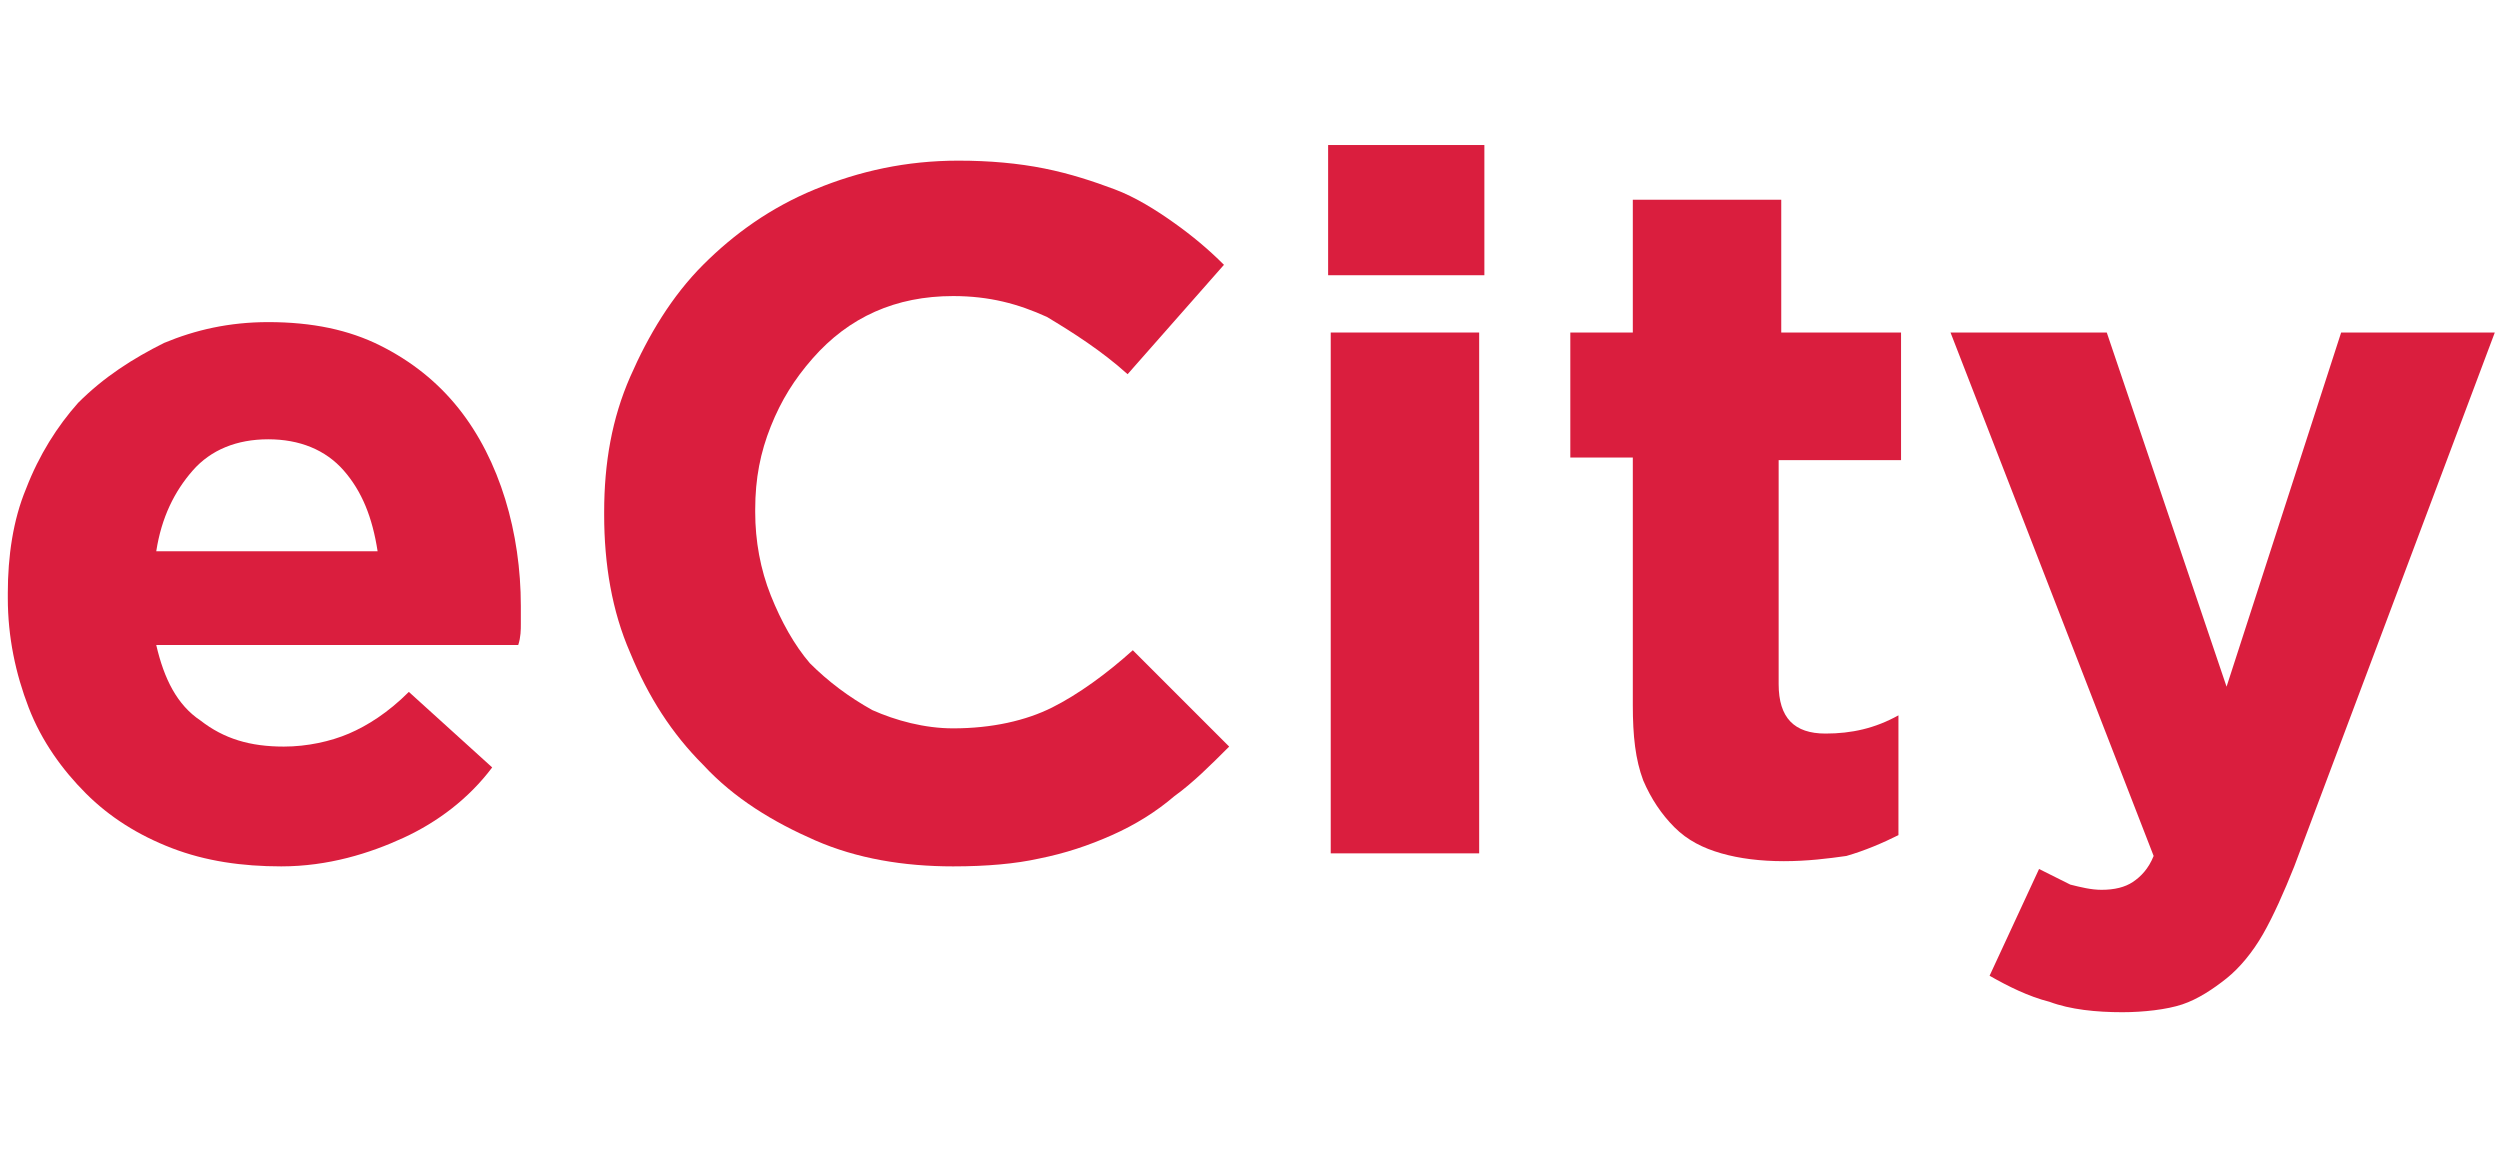 <svg width="87" height="40" version="1.1" id="Vrstva_1" xmlns="http://www.w3.org/2000/svg" xmlns:xlink="http://www.w3.org/1999/xlink" x="0px" y="0px"
	 viewBox="0 0 96 34.6" style="enable-background:new 0 0 96 34.6;" xml:space="preserve">
<style type="text/css">
	.st0{fill:#DA1E3E;}
</style>
<g>
	<path class="st0" d="M10.8,28.5c-1.5,0-2.9-0.2-4.2-0.7c-1.3-0.5-2.4-1.2-3.3-2.1c-0.9-0.9-1.7-2-2.2-3.3c-0.5-1.3-0.8-2.7-0.8-4.2
		V18c0-1.4,0.2-2.8,0.7-4c0.5-1.3,1.2-2.4,2-3.3C4,9.7,5.1,9,6.3,8.4c1.2-0.5,2.5-0.8,4-0.8c1.7,0,3.1,0.3,4.3,0.9
		c1.2,0.6,2.2,1.4,3,2.4c0.8,1,1.4,2.2,1.8,3.5c0.4,1.3,0.6,2.7,0.6,4.1c0,0.2,0,0.5,0,0.7c0,0.2,0,0.5-0.1,0.8H6
		c0.3,1.3,0.8,2.3,1.7,2.9c0.9,0.7,1.9,1,3.2,1c0.9,0,1.8-0.2,2.5-0.5c0.7-0.3,1.5-0.8,2.3-1.6l3.2,2.9c-0.9,1.2-2.1,2.1-3.4,2.7
		S12.6,28.5,10.8,28.5z M14.5,16.4c-0.2-1.3-0.6-2.3-1.3-3.1c-0.7-0.8-1.7-1.2-2.9-1.2c-1.2,0-2.2,0.4-2.9,1.2
		c-0.7,0.8-1.2,1.8-1.4,3.1H14.5z"/>
	<path class="st0" d="M36.6,28.5c-1.9,0-3.7-0.3-5.3-1c-1.6-0.7-3.1-1.6-4.3-2.9c-1.2-1.2-2.1-2.6-2.8-4.3c-0.7-1.6-1-3.4-1-5.3
		v-0.1c0-1.9,0.3-3.6,1-5.2c0.7-1.6,1.6-3.1,2.8-4.3c1.2-1.2,2.6-2.2,4.3-2.9c1.7-0.7,3.5-1.1,5.5-1.1c1.2,0,2.3,0.1,3.3,0.3
		c1,0.2,1.9,0.5,2.7,0.8c0.8,0.3,1.6,0.8,2.3,1.3c0.7,0.5,1.3,1,1.9,1.6l-3.7,4.2c-1-0.9-2.1-1.6-3.1-2.2c-1.1-0.5-2.2-0.8-3.6-0.8
		c-1.1,0-2.1,0.2-3,0.6c-0.9,0.4-1.7,1-2.4,1.8s-1.2,1.6-1.6,2.6c-0.4,1-0.6,2-0.6,3.2v0.1c0,1.1,0.2,2.2,0.6,3.2
		c0.4,1,0.9,1.9,1.5,2.6c0.7,0.7,1.5,1.3,2.4,1.8c0.9,0.4,2,0.7,3.1,0.7c1.5,0,2.8-0.3,3.8-0.8c1-0.5,2.1-1.3,3.1-2.2l3.7,3.7
		c-0.7,0.7-1.4,1.4-2.1,1.9c-0.7,0.6-1.5,1.1-2.4,1.5c-0.9,0.4-1.8,0.7-2.8,0.9C39,28.4,37.9,28.5,36.6,28.5z"/>
	<path class="st0" d="M51,0.8h6v5h-6V0.8z M51.1,8h5.7v20h-5.7V8z"/>
	<path class="st0" d="M68.5,28.3c-0.9,0-1.7-0.1-2.4-0.3s-1.3-0.5-1.8-1c-0.5-0.5-0.9-1.1-1.2-1.8c-0.3-0.8-0.4-1.7-0.4-2.9v-9.5
		h-2.4V8h2.4V2.9h5.7V8H73v4.9h-4.7v8.6c0,1.3,0.6,1.9,1.8,1.9c1,0,1.9-0.2,2.8-0.7v4.6c-0.6,0.3-1.3,0.6-2,0.8
		C70.2,28.2,69.4,28.3,68.5,28.3z"/>
	<path class="st0" d="M81.5,34.1c-1,0-2-0.1-2.8-0.4c-0.8-0.2-1.6-0.6-2.3-1l1.9-4.1c0.4,0.2,0.8,0.4,1.2,0.6
		c0.4,0.1,0.8,0.2,1.2,0.2c0.5,0,0.9-0.1,1.2-0.3s0.6-0.5,0.8-1L74.9,8h6l4.6,13.6L89.9,8h5.9l-7.7,20.5c-0.4,1-0.8,1.9-1.2,2.6
		c-0.4,0.7-0.9,1.3-1.4,1.7c-0.5,0.4-1.1,0.8-1.7,1S82.3,34.1,81.5,34.1z"/>
</g>
</svg>
